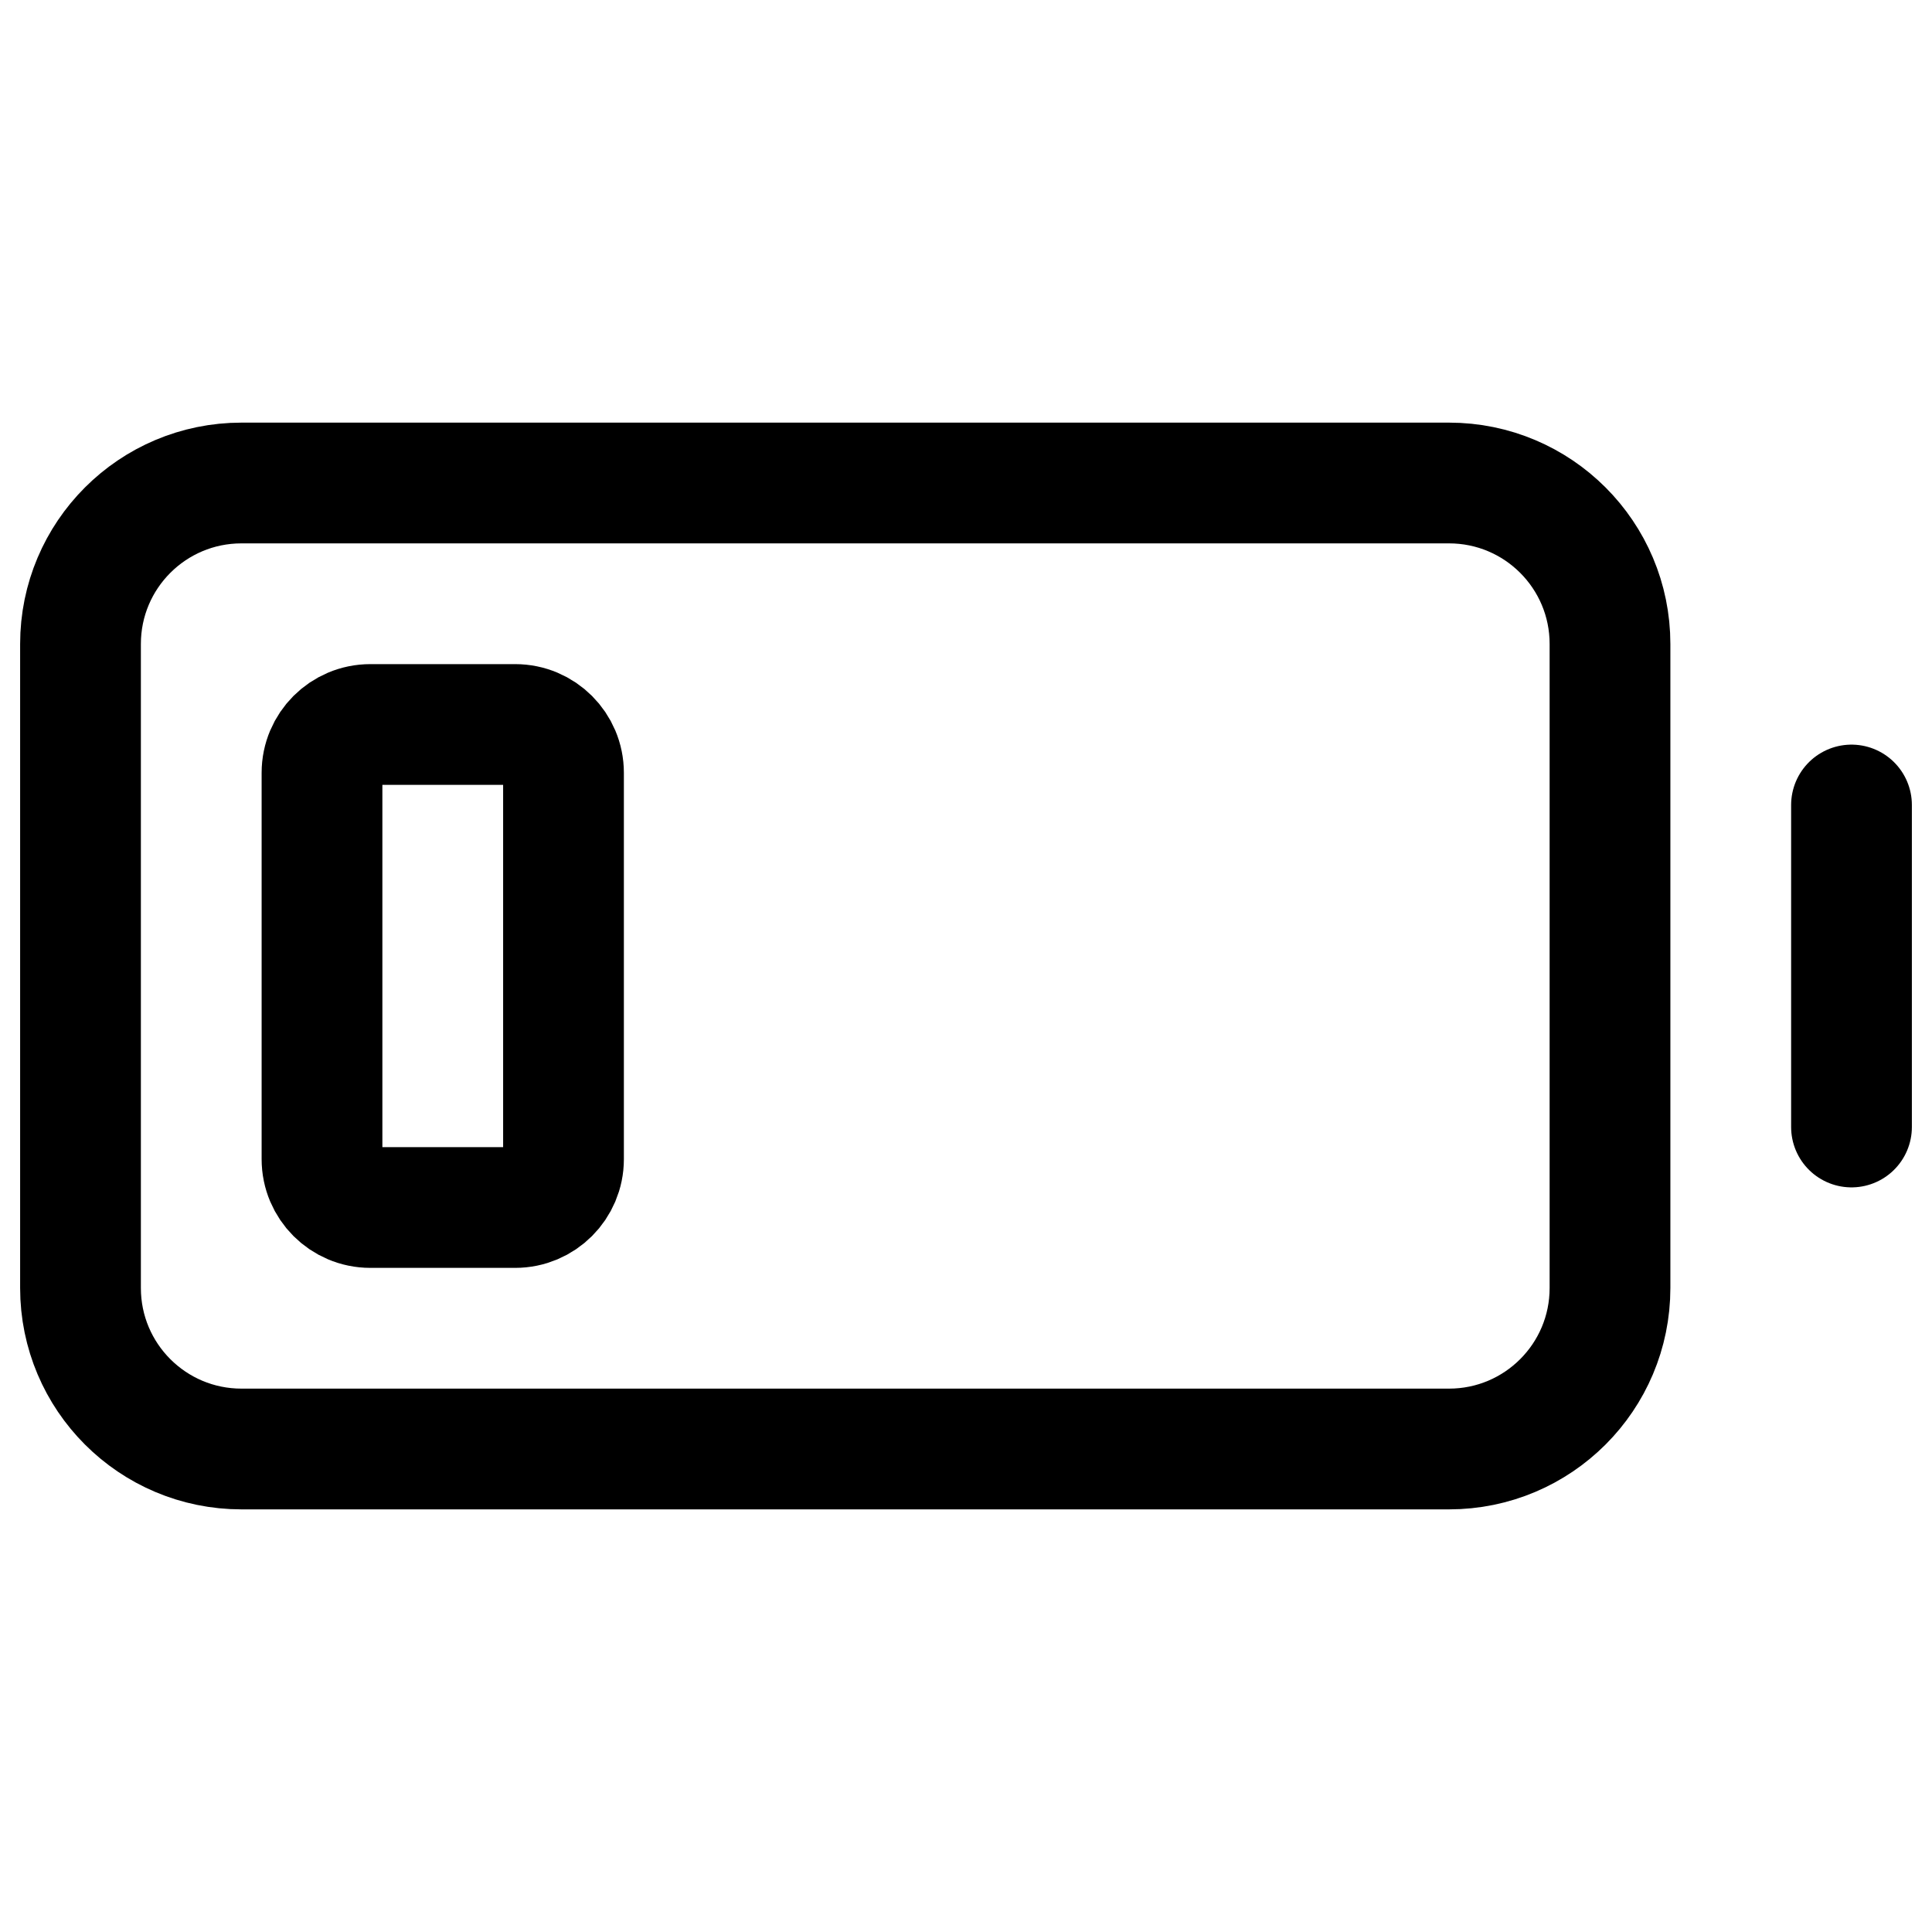 <svg width="24" height="24" stroke-width="1.5" viewBox="0 0 24 24" fill="none" xmlns="http://www.w3.org/2000/svg">
<path d="M23 10V14" stroke="currentColor" stroke-linecap="round" stroke-linejoin="round"/>
<path d="M1 16V8C1 6.895 1.895 6 3 6H18C19.105 6 20 6.895 20 8V16C20 17.105 19.105 18 18 18H3C1.895 18 1 17.105 1 16Z" stroke="currentColor" stroke-width="1.5"/>
<path d="M4 14.4V9.6C4 9.269 4.269 9 4.6 9H6.4C6.731 9 7 9.269 7 9.6V14.4C7 14.731 6.731 15 6.4 15H4.6C4.269 15 4 14.731 4 14.4Z" stroke="currentColor" stroke-width="1.5"/>
</svg>
